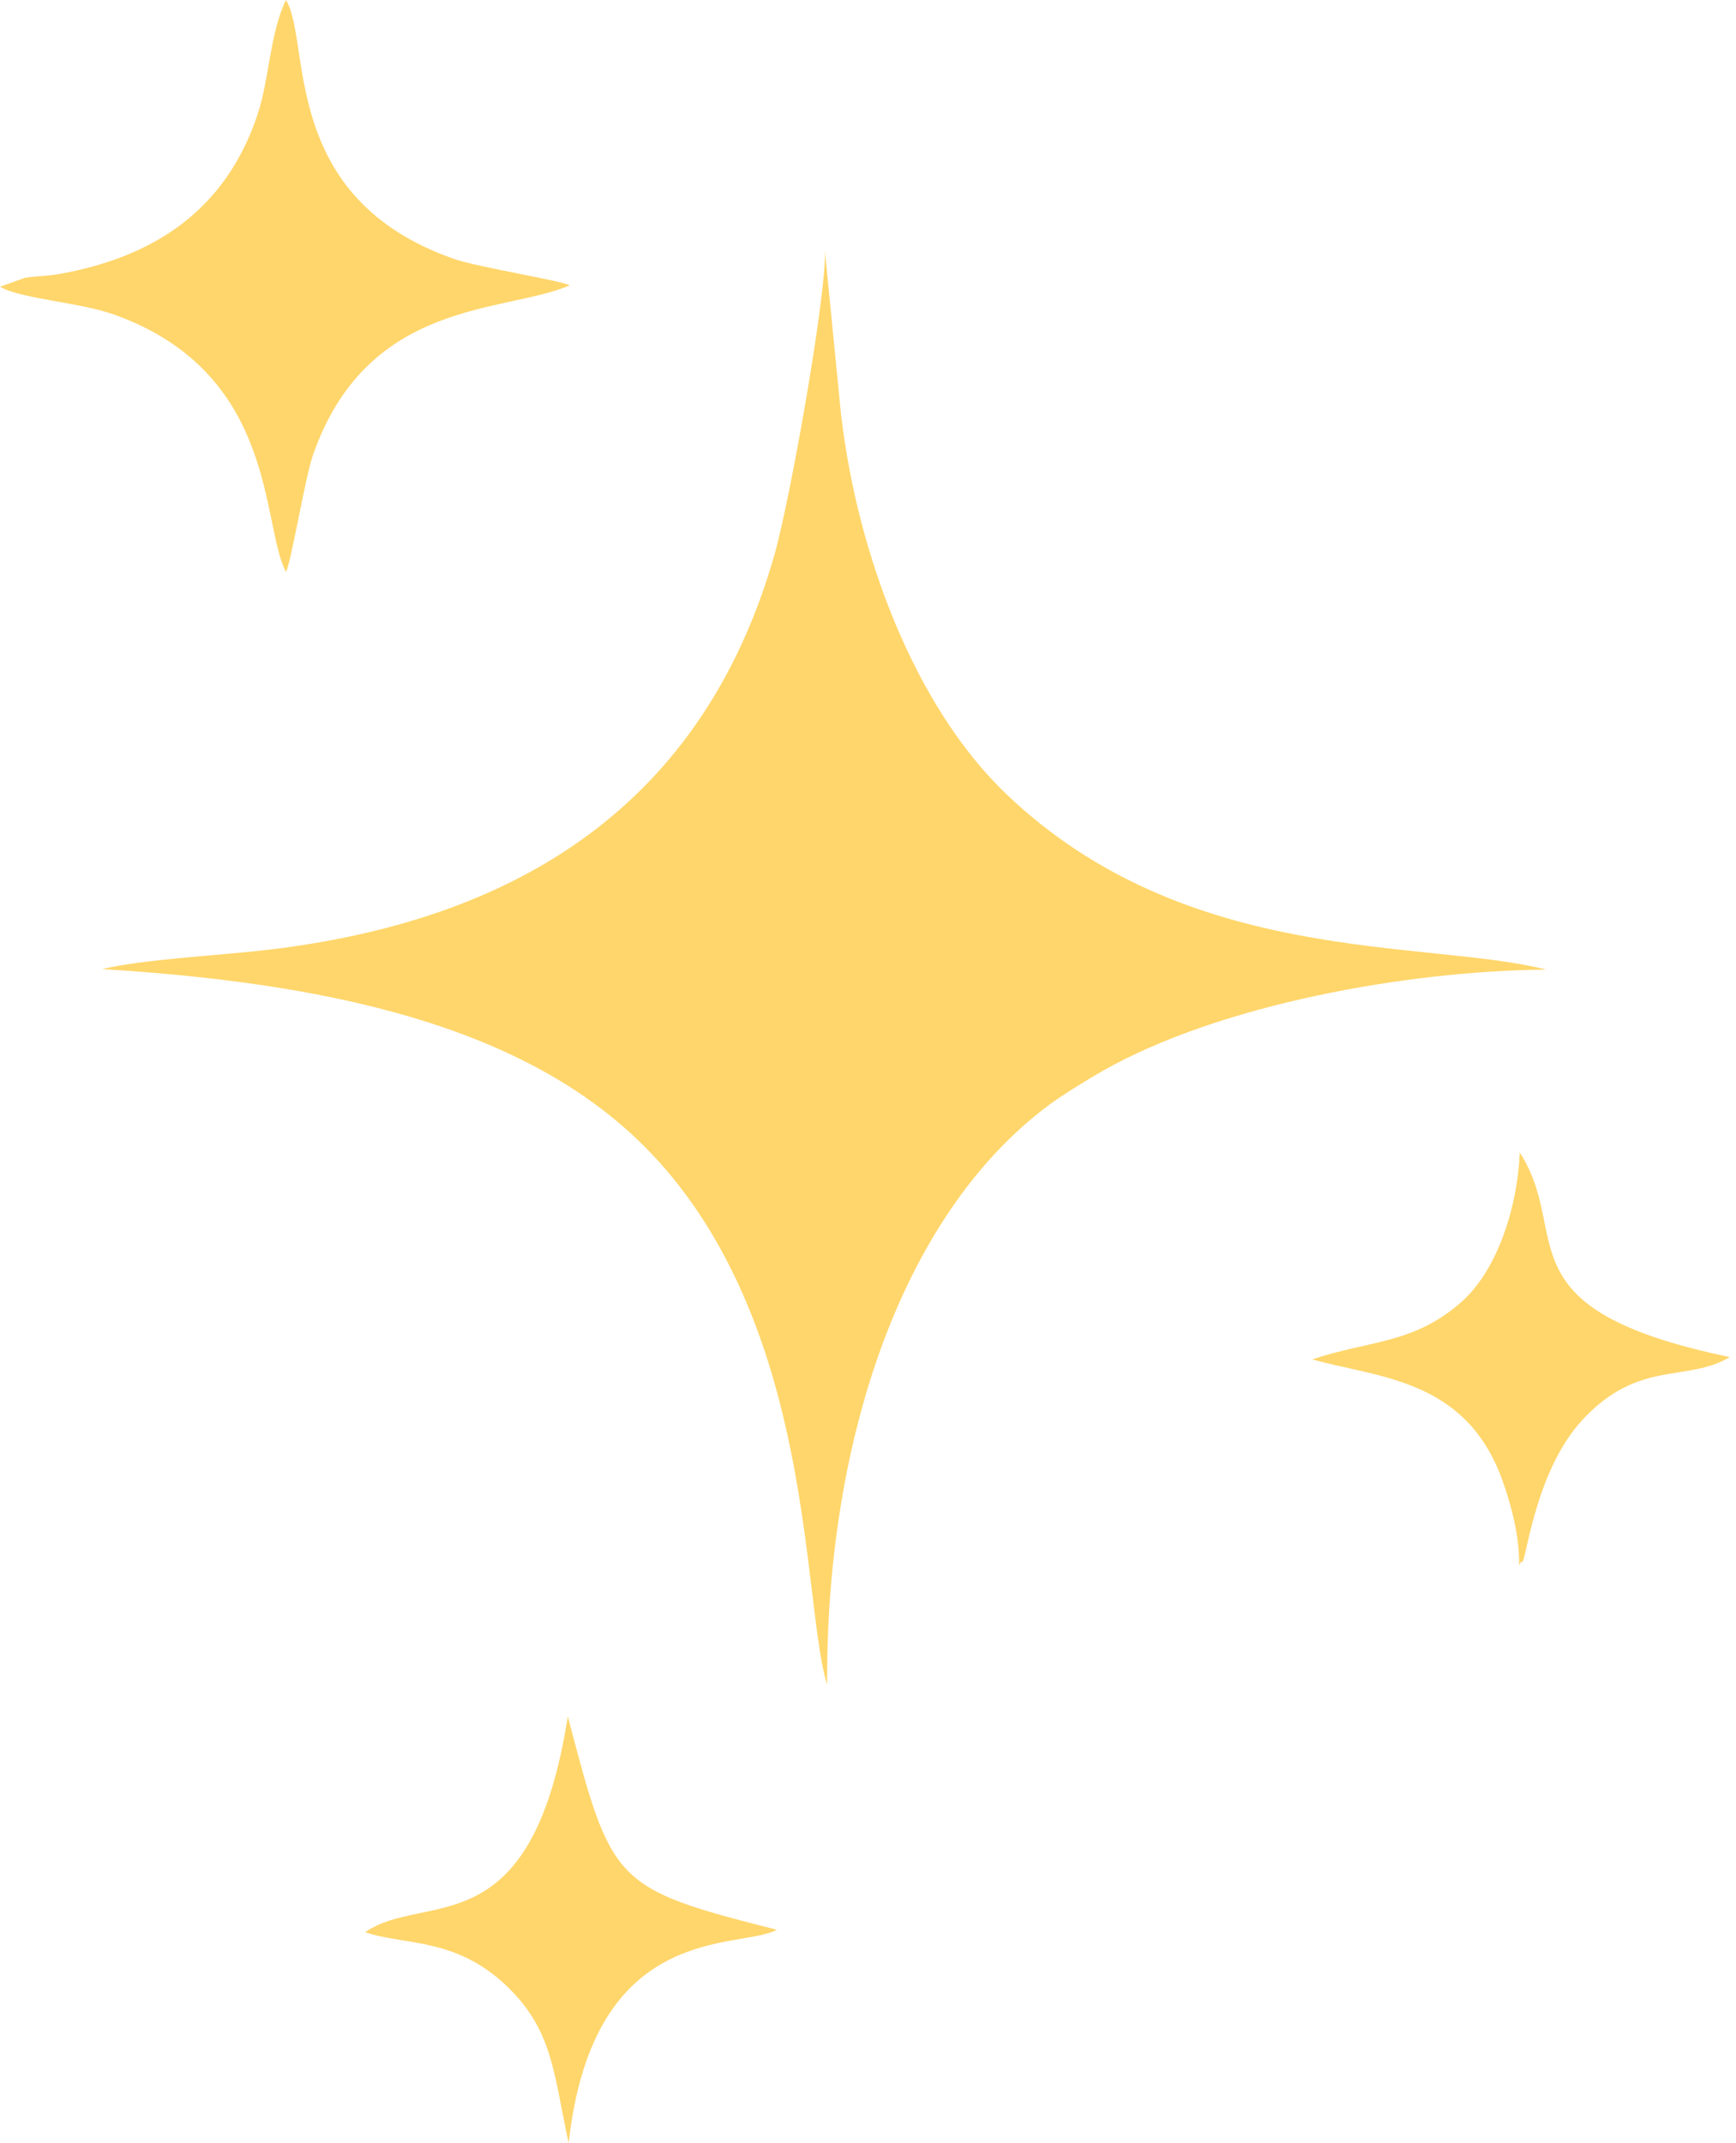<?xml version="1.0" encoding="UTF-8"?>
<svg xmlns="http://www.w3.org/2000/svg" width="81" height="100" viewBox="0 0 81 100" fill="none">
  <path fill-rule="evenodd" clip-rule="evenodd" d="M39.259 19.462C40.013 25.813 42.653 32.951 46.97 37.066C55.408 45.116 66.497 43.812 72.15 45.238C65.608 45.297 56.932 46.868 51.477 49.949C50.782 50.341 49.547 51.108 48.968 51.536C41.85 56.824 38.531 67.672 38.594 78.61C37.859 76.243 37.82 70.343 36.082 64.337C34.804 59.922 32.832 56.251 30.05 53.472C24.364 47.786 15.145 45.854 4.768 45.215C6.601 44.767 10.187 44.58 12.347 44.333C24.166 42.979 32.802 37.54 36.131 25.898C36.875 23.297 38.587 13.601 38.488 11.688L39.255 19.468L39.259 19.462Z" fill="#FFD66B"></path>
  <path fill-rule="evenodd" clip-rule="evenodd" d="M26.579 13.315C23.557 14.621 17.147 13.914 14.595 21.252C14.243 22.27 13.571 26.293 13.344 26.685C12.169 24.499 12.985 17.42 5.334 14.681C3.717 14.101 0.975 13.947 0 13.38L1.165 12.962C1.742 12.867 2.16 12.893 2.799 12.778C7.158 11.994 10.523 9.831 12.017 5.344C12.567 3.694 12.593 1.541 13.344 0C14.543 1.979 12.998 9.248 21.223 12.093C22.299 12.465 26.28 13.11 26.579 13.315Z" fill="#FFD66B"></path>
  <path fill-rule="evenodd" clip-rule="evenodd" d="M80.71 63.319C78.701 64.515 76.495 63.418 73.875 66.204C71.481 68.745 71.175 73.368 70.984 72.854C70.971 72.818 70.925 72.979 70.882 73.035C70.902 71.649 70.5 70.161 70.072 68.992C68.353 64.31 64.287 64.287 61.228 63.425C63.902 62.529 65.943 62.72 68.179 60.755C69.835 59.296 70.799 56.402 70.911 53.772C73.4 57.637 69.888 61.067 80.713 63.319H80.71Z" fill="#FFD66B"></path>
  <path fill-rule="evenodd" clip-rule="evenodd" d="M26.491 80.075C28.545 87.897 28.595 88.098 36.246 90.037C34.504 90.995 27.679 89.563 26.534 100C25.849 96.839 25.806 94.9 23.893 92.912C21.41 90.334 18.879 90.794 17.041 90.149C19.84 88.213 24.792 90.962 26.494 80.075H26.491Z" fill="#FFD66B"></path>
</svg>
